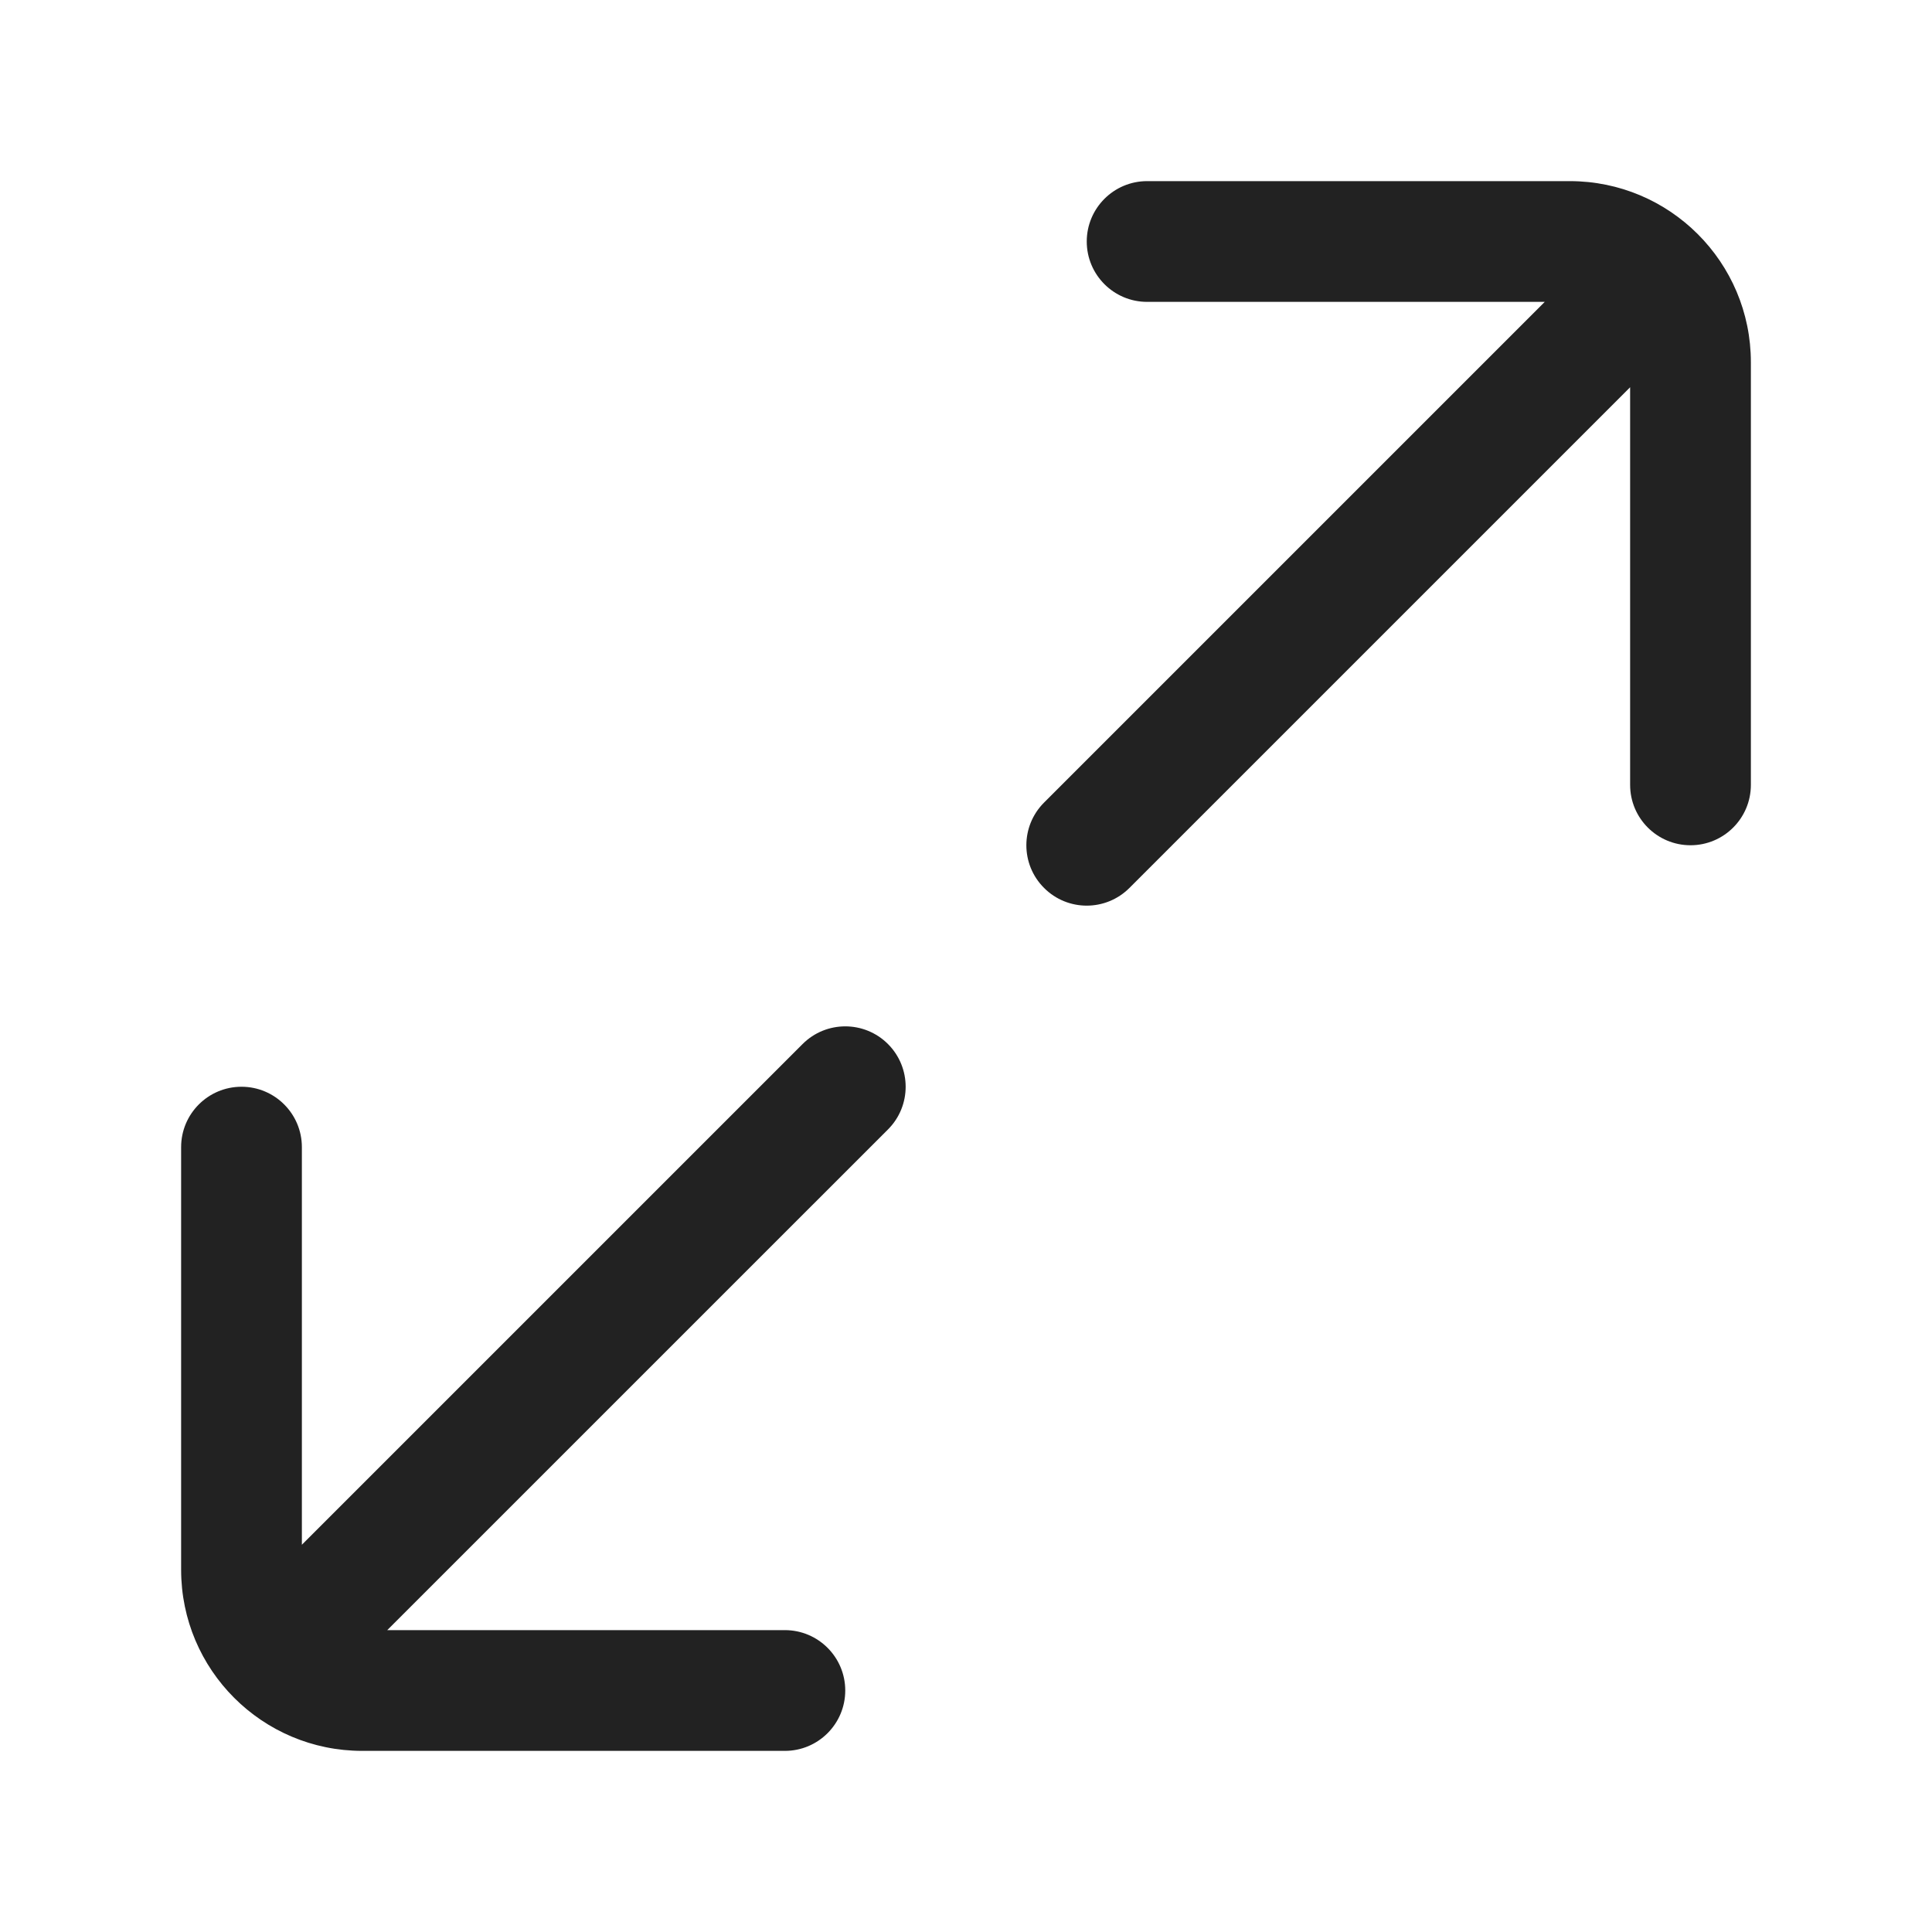 <svg width="32" height="32" viewBox="0 0 32 32" fill="none" xmlns="http://www.w3.org/2000/svg">
<path d="M19 3C18.448 3 18 3.448 18 4C18 4.552 18.448 5 19 5H25.586L17.293 13.293C16.902 13.684 16.902 14.317 17.293 14.707C17.683 15.098 18.316 15.098 18.707 14.707L27 6.414V13C27 13.552 27.448 14 28 14C28.552 14 29 13.552 29 13V6C29 4.343 27.657 3 26 3H19Z" fill="#222222"/>
<path d="M14.708 18.707C15.098 18.317 15.098 17.684 14.708 17.293C14.317 16.902 13.684 16.902 13.293 17.293L5 25.586V19C5 18.448 4.552 18 4 18C3.448 18 3 18.448 3 19V26C3 27.657 4.343 29 6 29H13C13.552 29 14 28.552 14 28C14 27.448 13.552 27 13 27H6.414L14.708 18.707Z" fill="#222222"/>
</svg>
